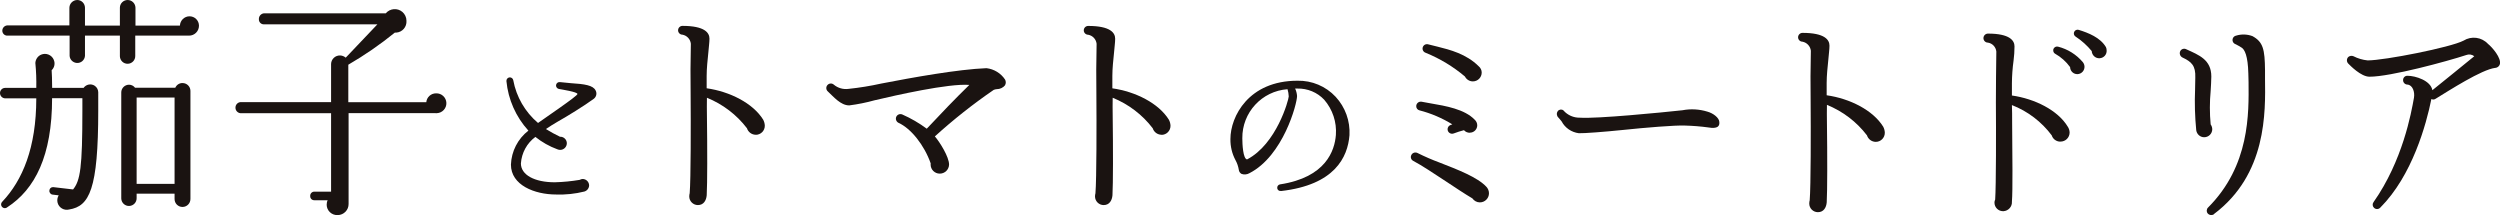 <?xml version="1.0" encoding="UTF-8"?><svg id="_レイヤー_2" xmlns="http://www.w3.org/2000/svg" viewBox="0 0 453.97 39.06"><defs><style>.cls-1{fill:#1a1311;}</style></defs><g id="_レイヤー_1-2"><g id="_グループ_1910"><path id="_パス_28817" class="cls-1" d="M17.84,20.03c0,14.37-1.61,17.42-5.28,18.01-.92.24-1.86-.31-2.1-1.22-.12-.46-.05-.95.2-1.35l-1.1-.13c-.37-.04-.64-.38-.59-.75,0,0,0,0,0-.01.02-.35.32-.62.67-.6.01,0,.03,0,.04,0l3.59.42c1.31-1.61,1.69-3.97,1.69-14.33v-2.24h-5.5c0,10.44-3.09,16.53-8.16,19.82-.29.24-.71.19-.95-.1-.22-.27-.2-.68.06-.92,3.68-3.89,6.18-9.81,6.18-18.77H.93c-.52-.02-.93-.45-.93-.97,0-.51.42-.93.93-.93h5.66c.03-1.51-.02-3.02-.17-4.52.04-.67.44-1.26,1.06-1.52.88-.37,1.9.04,2.28.92,0,0,0,0,0,.01.29.65.14,1.41-.38,1.9.04.63.09,1.77.09,3.21h5.71c.46-.66,1.37-.83,2.03-.38.38.26.61.68.63,1.14v3.3ZM34.32,6.47h-9.76v3.68c.02.77-.59,1.41-1.36,1.43-.77.02-1.41-.59-1.43-1.36,0-.02,0-.05,0-.07v-3.68h-6.34v3.68c-.06.77-.74,1.35-1.51,1.28-.68-.06-1.23-.6-1.28-1.28v-3.68H1.35c-.5.02-.91-.37-.93-.87,0,0,0-.01,0-.02,0-.52.41-.95.93-.97h11.25V1.4c.02-.78.66-1.39,1.43-1.4.77,0,1.39.63,1.4,1.4v3.25h6.34V1.4c0-.77.63-1.39,1.4-1.4.78,0,1.41.62,1.43,1.4v3.25h8.07c.04-.93.8-1.68,1.73-1.69.95-.01,1.72.75,1.73,1.69,0,.01,0,.02,0,.04-.01.99-.82,1.79-1.81,1.78,0,0,0,0,0,0M34.58,36.14c0,.79-.64,1.44-1.44,1.44s-1.44-.64-1.44-1.44v-.97h-6.89v.8c.02.77-.59,1.41-1.36,1.43s-1.41-.59-1.43-1.36c0-.02,0-.05,0-.07v-19.19c0-.77.63-1.39,1.4-1.4.43,0,.84.2,1.1.55h7.31c.23-.52.74-.86,1.31-.85.79,0,1.43.63,1.44,1.41,0,0,0,.01,0,.02v19.61ZM24.81,33.39h6.89v-15.68h-6.89v15.68Z"/><path id="_パス_28818" class="cls-1" d="M79.11,20.54h-15.81v16.49c.02,1.1-.87,2.01-1.97,2.03-.02,0-.04,0-.06,0-1.05.02-1.93-.81-1.95-1.86,0-.29.05-.58.18-.84h-2.45c-.4,0-.72-.32-.72-.72,0-.01,0-.02,0-.04-.03-.42.29-.78.71-.8,0,0,0,0,0,0h3.08v-14.24h-16.44c-.56-.05-.97-.54-.92-1.1.04-.49.43-.88.92-.92h16.44v-6.93c.03-.88.77-1.57,1.65-1.54.37.01.73.16,1.01.4l5.75-6.05h-20.63c-.5,0-.9-.41-.89-.91,0,0,0-.02,0-.03-.02-.53.36-.99.89-1.06h22.15c.76-.9,2.1-1.02,3-.27.48.4.76,1,.76,1.62.08,1.11-.74,2.07-1.85,2.15-.09,0-.17,0-.26,0-2.66,2.16-5.49,4.11-8.45,5.83v6.81h14.16c.08-.92.86-1.62,1.78-1.61.99-.04,1.83.74,1.87,1.73.04.99-.74,1.83-1.73,1.87-.07,0-.15,0-.22,0"/><path id="_パス_28819" class="cls-1" d="M107.81,17.95c-1.62,1.2-4.91,3.23-6.56,4.15-.7.41-1.43.86-2.12,1.33.83.52,1.68.98,2.56,1.4.65-.03,1.21.48,1.24,1.13,0,.01,0,.02,0,.04,0,.67-.53,1.21-1.2,1.22-.18,0-.35-.04-.52-.11-1.45-.53-2.79-1.29-3.99-2.25-1.54,1.14-2.5,2.9-2.63,4.82,0,2.06,2.44,3.42,6.15,3.42,1.52-.04,3.03-.19,4.53-.44.16-.1.35-.15.54-.16.64.01,1.16.53,1.17,1.17-.02.51-.36.96-.86,1.11-1.68.42-3.41.6-5.13.54-3.93,0-8.21-1.71-8.21-5.42.09-2.43,1.25-4.69,3.17-6.18-2.27-2.49-3.67-5.65-3.99-9-.02-.34.23-.64.58-.67.32-.02.6.2.66.51.56,3.03,2.15,5.78,4.5,7.77,1.3-.95,7.16-4.88,7.16-5.26s-2.85-.82-3.39-.92c-.32-.08-.53-.37-.5-.7.05-.35.37-.59.72-.54,0,0,0,0,0,0,.54.06,1.24.13,1.94.19,2.54.16,4.06.38,4.53,1.33.28.52.13,1.17-.35,1.52"/><path id="_パス_28820" class="cls-1" d="M137.25,24.47c-.74,0-1.39-.48-1.61-1.18-1.88-2.46-4.39-4.37-7.27-5.54-.04.8,0,2.41,0,3.21.08,6.08.08,12.38-.04,14.5-.08.93-.55,1.78-1.6,1.78-.86,0-1.57-.7-1.57-1.56,0,0,0,0,0-.01,0-.2.03-.4.08-.59.21-2.54.21-12.85.17-17.8-.04-3.13-.04-6.21.04-9.34-.09-.82-.71-1.49-1.52-1.64-.44,0-.8-.36-.8-.8s.36-.8.8-.8h0c4.06,0,4.9,1.27,4.9,2.32,0,.68-.13,1.57-.21,2.58-.13,1.31-.3,2.79-.3,4.19v2.24c4.19.59,8.41,2.7,10.27,5.71.18.34.28.72.29,1.1,0,.91-.74,1.64-1.64,1.64"/><path id="_パス_28821" class="cls-1" d="M182.52,15.47c-.37.46-.93.72-1.52.72-.19.01-.37.06-.55.13-3.75,2.57-7.33,5.4-10.69,8.45.88,1.01,2.58,3.72,2.58,5.11-.02.92-.77,1.65-1.69,1.65-.91,0-1.66-.73-1.66-1.65,0-.07,0-.14.01-.22-1.18-3.34-3.59-6.34-5.83-7.35-.41-.2-.6-.68-.42-1.1.19-.42.68-.6,1.1-.42,1.57.69,3.06,1.56,4.44,2.58,2.49-2.66,5.16-5.45,7.73-7.95-3.76-.3-13.44,1.9-17.2,2.79-1.51.42-3.05.73-4.61.93-1.57,0-2.88-1.61-3.89-2.54-.34-.3-.37-.82-.06-1.16s.82-.37,1.16-.06h0c.74.62,1.71.89,2.66.76,2-.21,3.99-.53,5.96-.97,5.69-1.1,13.89-2.58,19.09-2.79,1.38.16,2.62.92,3.38,2.07.17.32.17.7,0,1.01"/><path id="_パス_28822" class="cls-1" d="M210.93,24.47c-.74,0-1.39-.48-1.61-1.18-1.88-2.46-4.39-4.37-7.27-5.54-.04.8,0,2.41,0,3.21.08,6.08.08,12.38-.04,14.5-.08.93-.55,1.78-1.6,1.78-.86,0-1.56-.7-1.57-1.56,0,0,0,0,0,0,0-.2.03-.4.08-.59.21-2.54.21-12.85.17-17.8-.04-3.13-.04-6.21.04-9.34-.09-.82-.71-1.49-1.53-1.64-.44,0-.8-.36-.8-.8s.36-.8.8-.8h0c4.06,0,4.9,1.27,4.9,2.32,0,.68-.13,1.57-.21,2.58-.13,1.31-.3,2.79-.3,4.19v2.24c4.19.59,8.41,2.7,10.27,5.71.18.34.28.72.29,1.1,0,.91-.73,1.64-1.64,1.64"/><path id="_パス_28823" class="cls-1" d="M232.59,34.68c-.32.04-.62-.18-.66-.5,0-.01,0-.02,0-.03-.04-.32.19-.62.51-.67,8.34-1.27,9.92-6.15,10.14-8.97.17-2.33-.59-4.63-2.12-6.4-1.26-1.34-3.03-2.07-4.87-2.03h-.41c.2.43.32.89.35,1.36,0,1.4-2.51,10.87-8.65,14.01-.43.25-.96.3-1.43.13-.28-.15-.47-.44-.5-.76-.1-.61-.3-1.2-.6-1.74-.63-1.18-.94-2.5-.92-3.83,0-4.09,3.3-10.59,12.17-10.59,2.62-.06,5.15,1,6.94,2.92,1.75,1.89,2.65,4.4,2.51,6.97-.32,4.02-2.7,9.03-12.42,10.14M233.8,16.2c-4.66.33-8.26,4.23-8.21,8.91,0,1.08.13,3.74.86,3.84,5.36-2.79,7.54-10.78,7.57-11.44-.02-.44-.09-.88-.22-1.3"/><path id="_パス_28824" class="cls-1" d="M268.72,36.75c-.54,0-1.04-.28-1.35-.72-1.56-.93-3.26-2.07-4.86-3.13-2.2-1.44-4.26-2.83-5.87-3.68-.39-.19-.56-.65-.37-1.04,0-.02.02-.04.03-.06.21-.39.7-.54,1.1-.34,1.3.65,2.64,1.23,4.01,1.74,3.26,1.27,6.89,2.66,8.5,4.4.3.32.47.74.47,1.18,0,.91-.74,1.65-1.65,1.65M266.9,24.11c-.4,0-.79-.16-1.06-.47-.63.16-1.25.36-1.86.59-.42.16-.89-.04-1.06-.46-.16-.42.04-.89.46-1.06h0c.12-.03.23-.07.34-.13-1.85-1.14-3.86-2-5.96-2.54-.35-.08-.6-.4-.59-.76,0-.46.38-.82.83-.82.05,0,.09,0,.14.01l1.65.3c2.75.47,6.17,1.06,7.99,2.96.29.26.46.62.47,1.01,0,.74-.58,1.34-1.32,1.35-.01,0-.02,0-.04,0M267.45,14.78c-.61,0-1.16-.35-1.44-.89-2.14-1.81-4.55-3.26-7.14-4.31-.42-.14-.65-.59-.51-1.01.14-.42.59-.65,1.02-.51l1.69.42c2.2.55,5.2,1.31,7.44,3.55.34.28.55.7.55,1.14,0,.89-.72,1.61-1.6,1.61h0"/><path id="_パス_28825" class="cls-1" d="M310.2,23.14c-1.4-.19-2.81-.3-4.22-.34-1.79-.08-7.3.38-11.3.8-3.27.34-7.11.63-7.99.59-1.33-.17-2.5-.97-3.12-2.15-.23-.25-.42-.55-.61-.72-.31-.31-.34-.8-.08-1.14.23-.32.68-.38,1-.15.01,0,.02.02.03.03.75.86,1.85,1.34,3,1.31,3.08.21,14.73-.93,18.6-1.35,1.51-.29,3.06-.2,4.53.25,1.1.3,2.13,1.14,2.17,1.86.08.76-.27,1.31-2.02,1.01"/><path id="_パス_28826" class="cls-1" d="M340.63,25.76c-.74,0-1.39-.48-1.61-1.18-1.88-2.46-4.39-4.37-7.27-5.54-.04.8,0,2.41,0,3.21.08,6.08.08,12.38-.04,14.5-.08.93-.55,1.78-1.6,1.78-.86,0-1.57-.69-1.57-1.56,0,0,0-.01,0-.02,0-.2.03-.4.08-.59.21-2.54.21-12.85.17-17.8-.04-3.13-.04-6.21.04-9.34-.09-.82-.71-1.49-1.52-1.65-.44,0-.8-.36-.8-.8s.36-.8.8-.8c4.06,0,4.9,1.27,4.9,2.32,0,.68-.13,1.57-.21,2.58-.13,1.31-.3,2.79-.3,4.19v2.24c4.19.59,8.41,2.7,10.27,5.71.18.34.28.72.29,1.1,0,.91-.73,1.65-1.64,1.65"/><path id="_パス_28827" class="cls-1" d="M374.13,25.72c-.71,0-1.35-.46-1.56-1.14-1.85-2.47-4.35-4.38-7.23-5.5.04.76.04,2.28.04,3.17.04,6.05.13,12.26-.04,14.37.06.9-.63,1.67-1.53,1.73-.03,0-.05,0-.08,0-.86,0-1.56-.69-1.56-1.56,0,0,0,0,0,0,0-.19.04-.38.13-.55.17-2.54.17-12.72.13-17.67,0-3.04.04-6.13.08-9.22-.09-.82-.71-1.48-1.52-1.61-.46,0-.82-.37-.82-.82s.37-.82.82-.82c3.97,0,4.82,1.27,4.82,2.32,0,.86-.06,1.72-.17,2.58-.19,1.37-.29,2.76-.3,4.14v2.2c4.14.59,8.33,2.66,10.14,5.66.21.31.33.68.34,1.06,0,.92-.75,1.66-1.67,1.65,0,0-.01,0-.02,0M377.3,13.46c-.72.05-1.34-.49-1.39-1.2,0-.02,0-.04,0-.07-.73-1.01-1.67-1.84-2.75-2.45-.33-.21-.42-.64-.21-.97.16-.25.47-.37.76-.3,1.77.45,3.35,1.44,4.52,2.83.17.22.27.48.29.76.04.72-.5,1.35-1.23,1.4M381.27,10.58c-.76.04-1.4-.55-1.44-1.31h0c-.84-1.01-1.82-1.9-2.92-2.62-.26-.16-.38-.47-.3-.76.1-.36.46-.57.82-.47,0,0,.02,0,.03,0,1.78.55,3.93,1.4,4.95,3.13.09.18.13.39.13.59.06.74-.5,1.38-1.24,1.43-.01,0-.02,0-.03,0"/><path id="_パス_28828" class="cls-1" d="M400.25,24.92c-.73,0-1.34-.55-1.44-1.27-.24-2.46-.31-4.93-.21-7.4l.04-2.15c.08-2.2-.68-2.88-2.37-3.68-.39-.22-.55-.69-.38-1.1.18-.4.66-.58,1.06-.4.01,0,.03.01.04.02,2.33,1.06,4.56,1.9,4.56,4.95,0,.89-.08,1.73-.12,2.62-.19,2.02-.19,4.06,0,6.08.18.26.29.57.29.89-.01.8-.67,1.45-1.48,1.44M402.02,38.91c-.37.24-.86.17-1.14-.17-.25-.32-.21-.78.08-1.06,7.61-7.61,7.4-17.12,7.35-22.78l-.04-1.57c-.08-3.21-.67-4.35-1.23-4.69-.39-.25-.8-.48-1.23-.68-.39-.21-.52-.7-.31-1.09.11-.2.3-.34.52-.39.98-.31,2.04-.28,3,.08,1.94,1.06,2.24,2.41,2.28,6.17v1.56c.08,6.09.34,17.38-9.3,24.6"/><path id="_パス_28829" class="cls-1" d="M453.13,12.32c-2.5.3-8.37,4.1-10.86,5.62-.22.16-.52.18-.76.04-.93,4.61-3.47,13.91-9.3,19.74-.31.32-.82.32-1.13,0,0,0,0,0,0,0-.28-.27-.31-.7-.08-1.01,5.29-7.52,6.85-16.15,7.35-18.98.17-1.06-.25-2.28-1.18-2.37-.44,0-.8-.36-.8-.8h0c-.01-.43.32-.79.75-.8.02,0,.03,0,.05,0,1.48,0,4.23.89,4.52,2.62,2.54-2.07,5.11-4.1,7.61-6.17-.42-.33-.98-.41-1.48-.21-3.34,1.1-13.69,3.93-17.54,3.93-1.57,0-3.51-2.03-3.89-2.41-.3-.34-.29-.86.04-1.18.26-.21.62-.26.93-.13.8.41,1.68.67,2.58.76,3.08,0,15.09-2.37,17.41-3.59,1.43-.89,3.29-.65,4.44.59.8.64,2.45,2.58,2.16,3.68-.11.37-.42.63-.8.68"/></g></g></svg>
